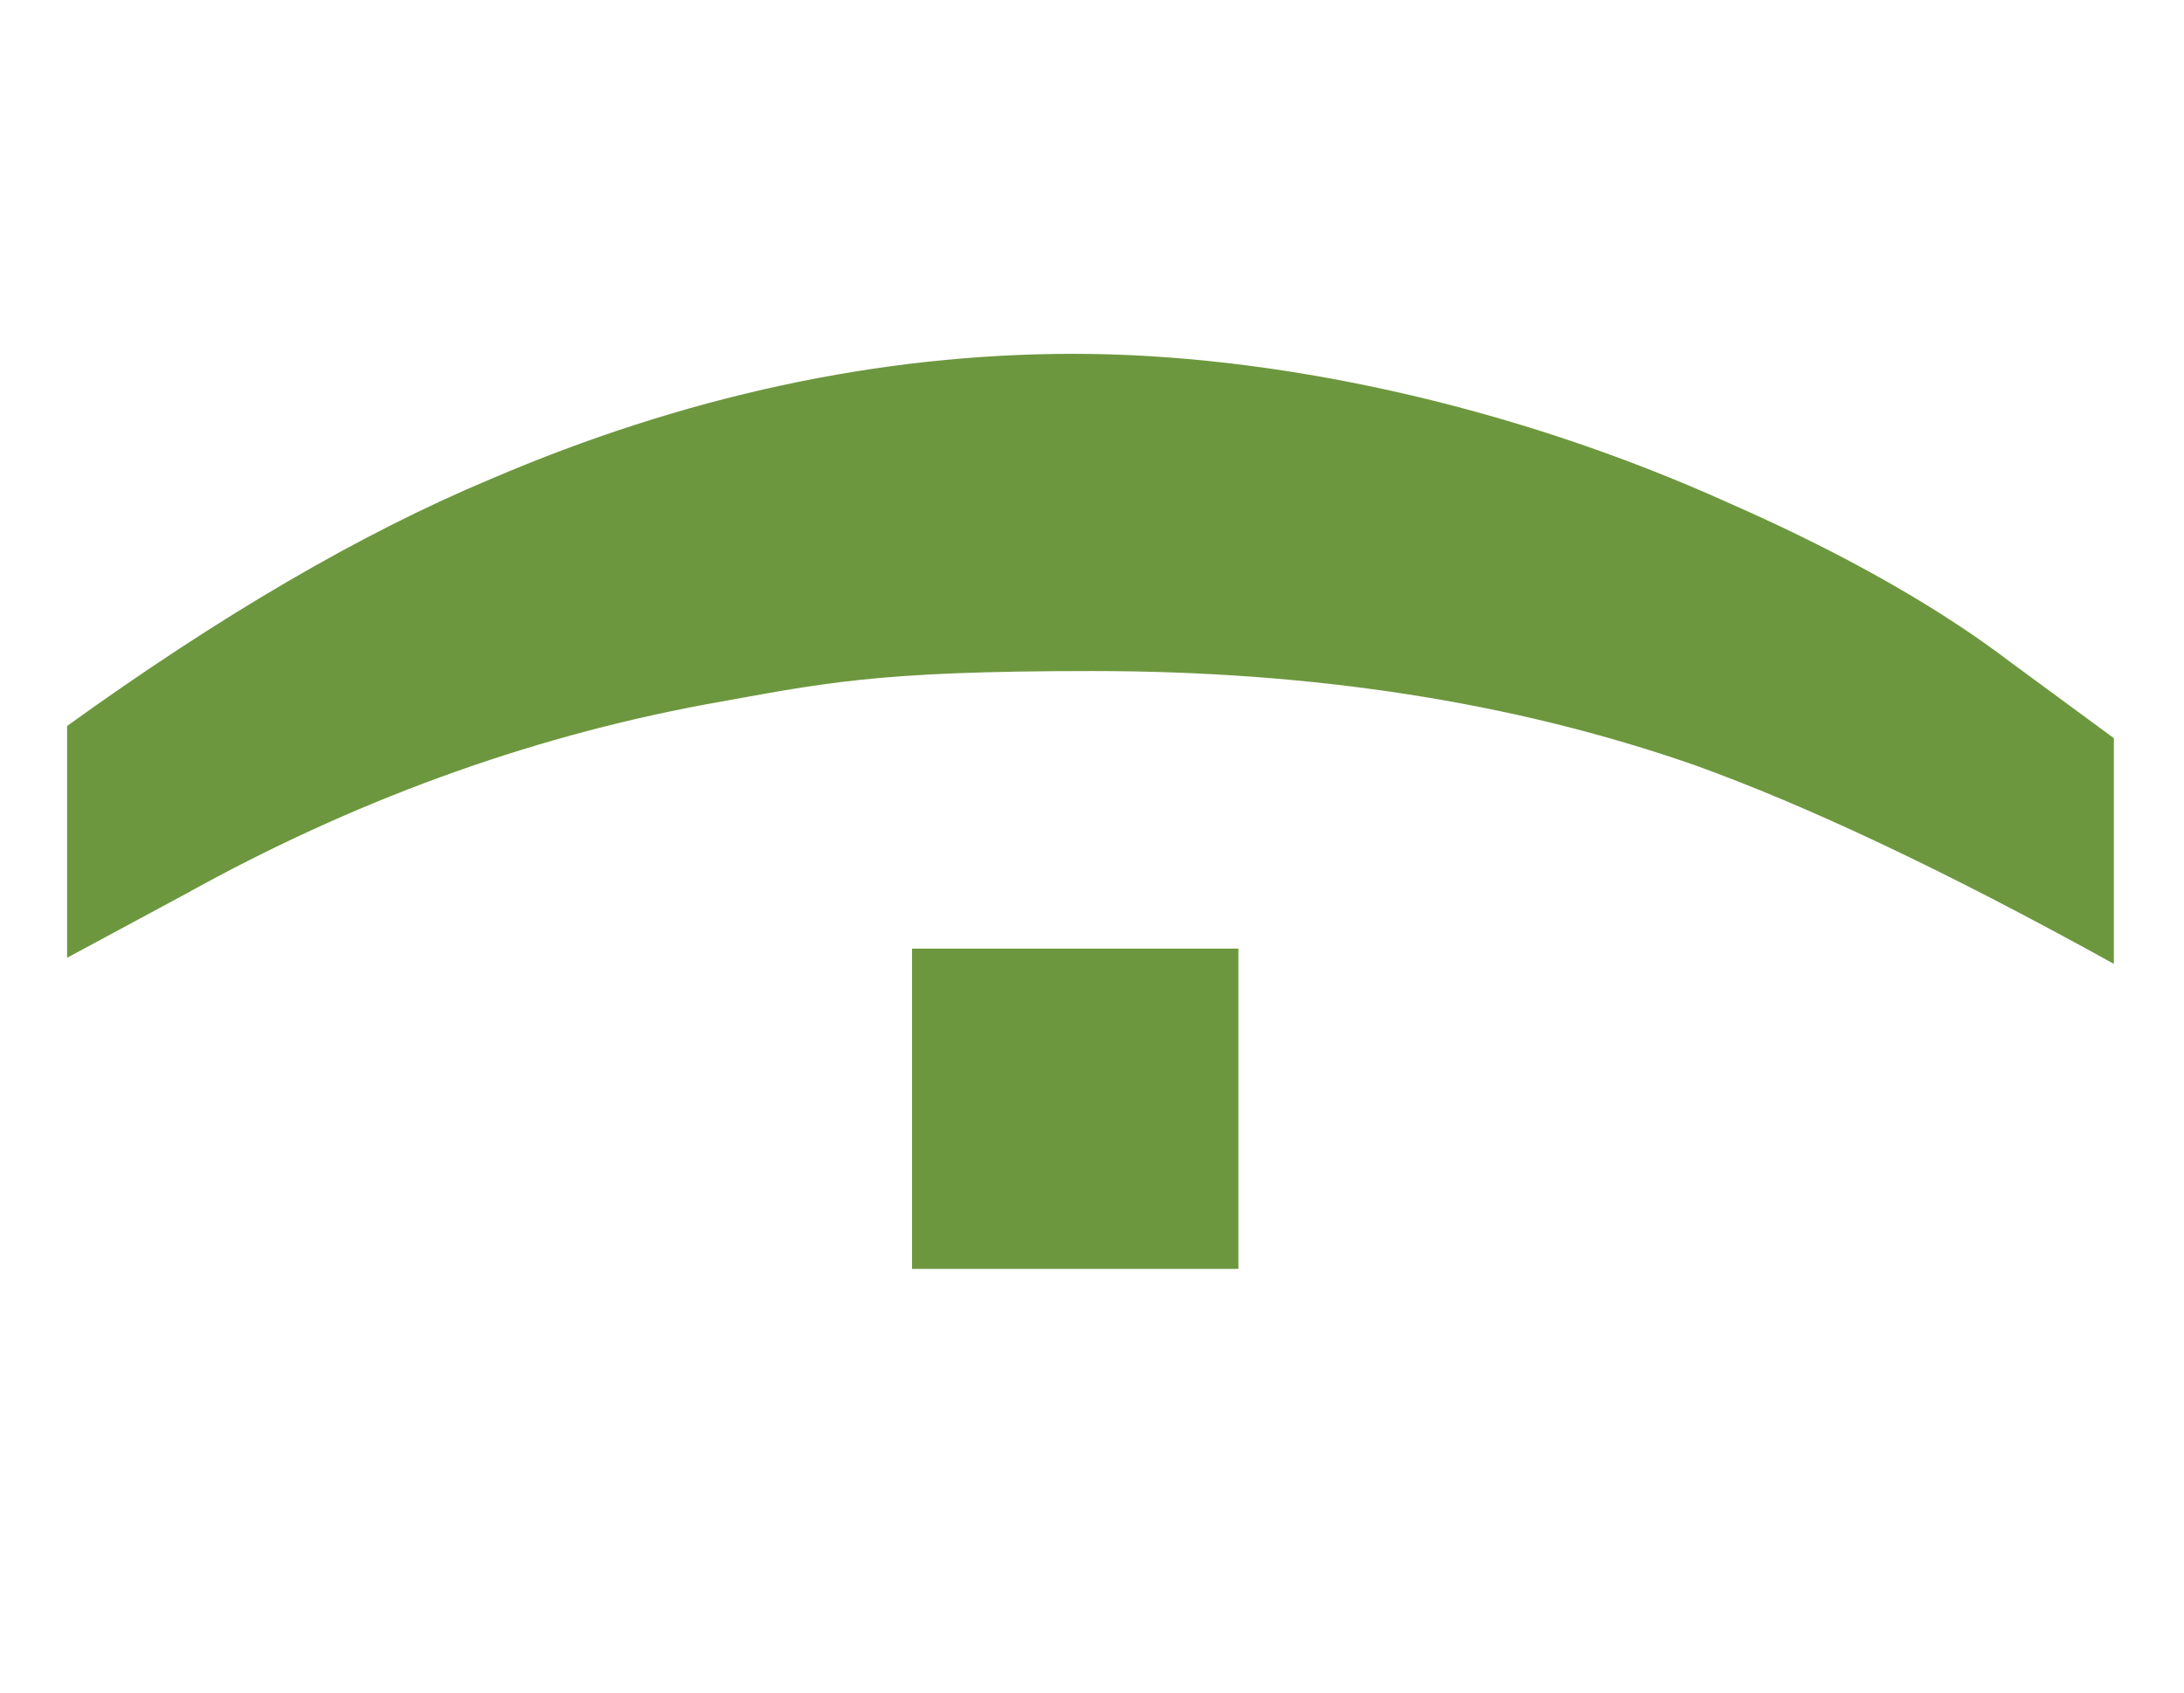 <?xml version="1.0" encoding="UTF-8"?>
<svg id="Layer_1" xmlns="http://www.w3.org/2000/svg" version="1.1" viewBox="0 0 71.6 55.5">
  <!-- Generator: Adobe Illustrator 29.6.1, SVG Export Plug-In . SVG Version: 2.1.1 Build 9)  -->
  <defs>
    <style>
      .st0 {
        fill: #6d973f;
      }
    </style>
  </defs>
  <path class="st0" d="M65.9,21.7l3.4,2.5v7.4c-5.6-3.1-10.1-5.2-13.7-6.5-6-2.1-12.6-3.1-19.8-3.1s-8.8.4-12.7,1.1c-5.9,1.1-11.6,3.2-17,6.2l-3.9,2.1v-7.6c5-3.6,9.6-6.3,13.9-8.1,6.3-2.7,12.7-4.1,19.1-4.1s14.2,1.6,21.5,4.9c4.1,1.8,7.1,3.6,9.2,5.2Z"/>
  <path class="st0" d="M29.9,31.1h10.7v10.5h-10.7v-10.5Z"/>
</svg>